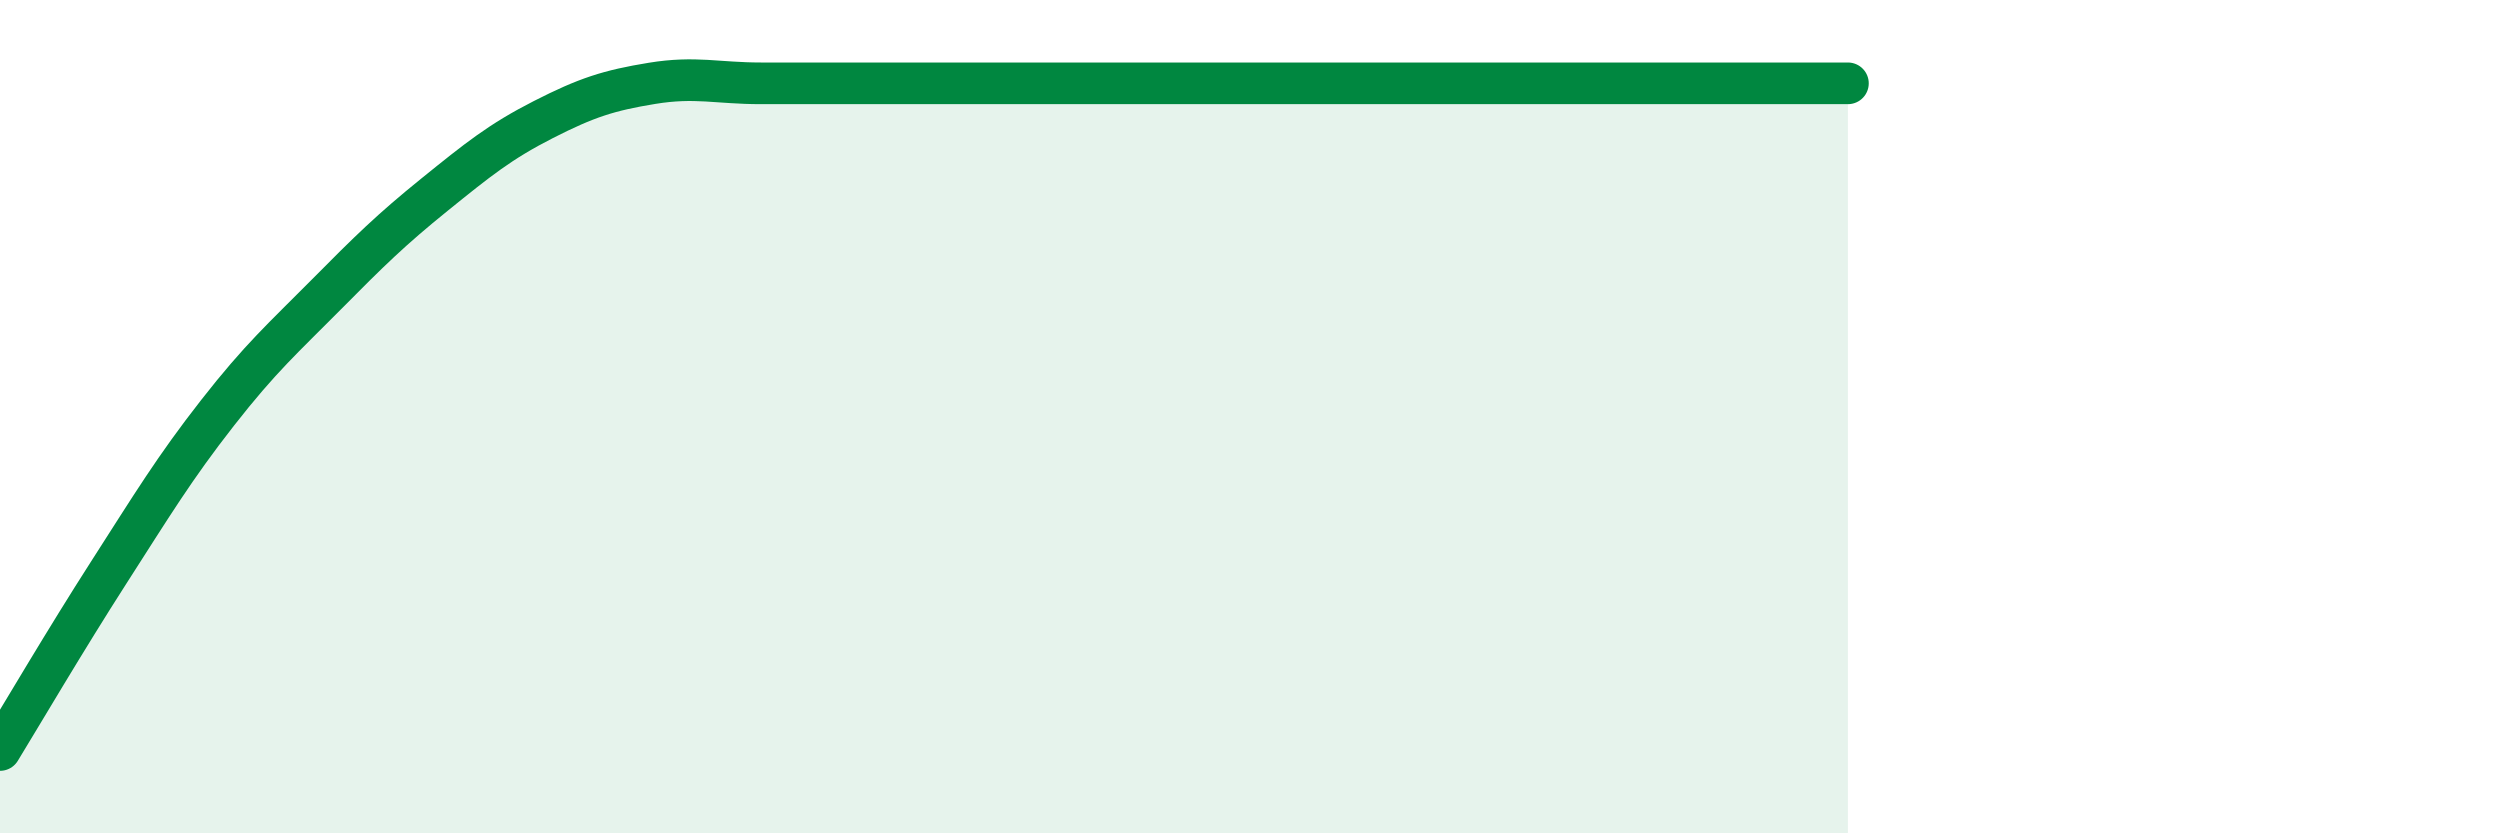 
    <svg width="60" height="20" viewBox="0 0 60 20" xmlns="http://www.w3.org/2000/svg">
      <path
        d="M 0,18 C 0.52,17.15 1.57,15.36 2.61,13.74 C 3.65,12.12 4.18,11.24 5.22,9.91 C 6.26,8.58 6.79,8.12 7.83,7.07 C 8.87,6.02 9.39,5.51 10.43,4.67 C 11.47,3.83 12,3.4 13.04,2.87 C 14.08,2.34 14.61,2.17 15.65,2 C 16.69,1.83 17.22,2 18.26,2 C 19.3,2 19.83,2 20.87,2 C 21.91,2 22.44,2 23.48,2 C 24.52,2 25.05,2 26.09,2 C 27.13,2 27.66,2 28.7,2 C 29.74,2 30.26,2 31.3,2 C 32.34,2 32.87,2 33.91,2 C 34.95,2 35.48,2 36.52,2 C 37.56,2 38.09,2 39.13,2 C 40.17,2 40.7,2 41.74,2 C 42.78,2 43.83,2 44.35,2L44.35 20L0 20Z"
        fill="#008740"
        opacity="0.1"
        stroke-linecap="round"
        stroke-linejoin="round"
      />
      <path
        d="M 0,18 C 0.52,17.15 1.57,15.36 2.61,13.74 C 3.65,12.12 4.18,11.24 5.22,9.91 C 6.26,8.58 6.79,8.12 7.83,7.07 C 8.87,6.02 9.39,5.51 10.43,4.67 C 11.47,3.83 12,3.4 13.04,2.87 C 14.08,2.34 14.61,2.17 15.65,2 C 16.69,1.83 17.22,2 18.26,2 C 19.3,2 19.83,2 20.87,2 C 21.91,2 22.44,2 23.48,2 C 24.52,2 25.05,2 26.09,2 C 27.13,2 27.66,2 28.7,2 C 29.74,2 30.26,2 31.3,2 C 32.34,2 32.87,2 33.91,2 C 34.95,2 35.48,2 36.52,2 C 37.56,2 38.09,2 39.13,2 C 40.17,2 40.7,2 41.74,2 C 42.78,2 43.83,2 44.35,2"
        stroke="#008740"
        stroke-width="1"
        fill="none"
        stroke-linecap="round"
        stroke-linejoin="round"
      />
    </svg>
  